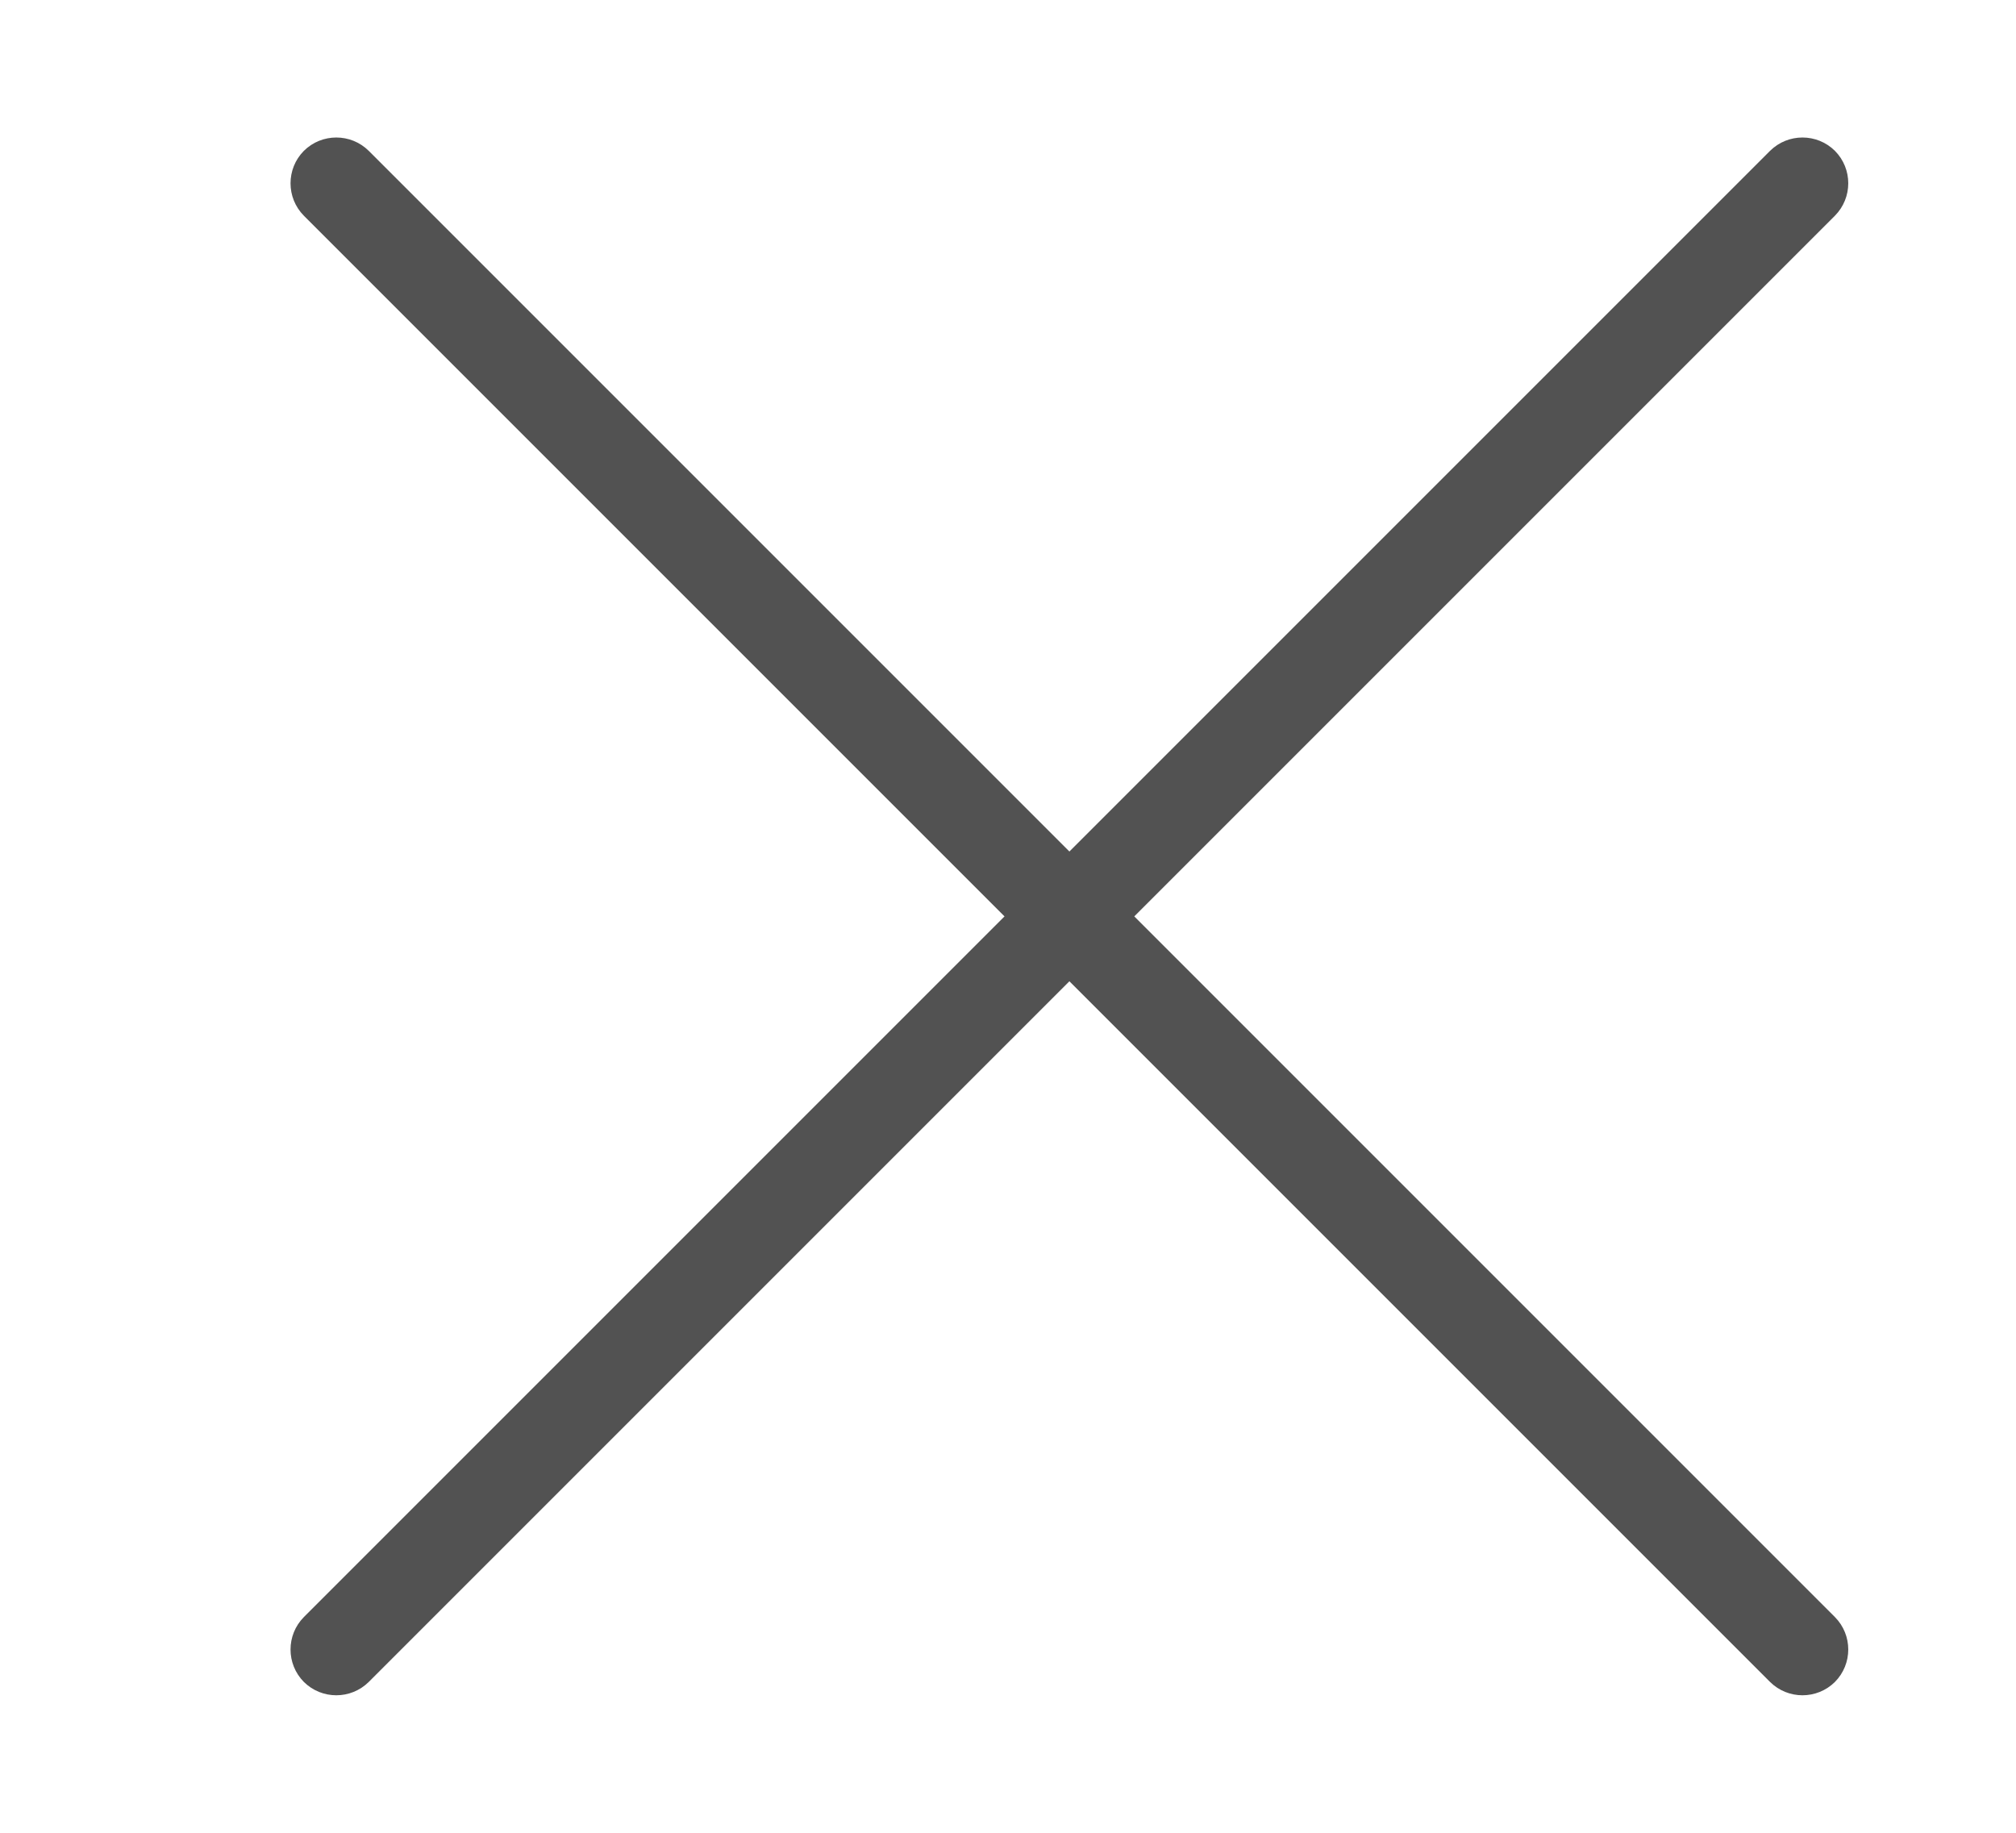<svg width="11" height="10" viewBox="0 0 11 10" fill="none" xmlns="http://www.w3.org/2000/svg">
<g id="Close">
<g id="Icon">
<path fill-rule="evenodd" clip-rule="evenodd" d="M10.012 9.177C9.914 9.274 9.756 9.274 9.658 9.177L1.658 1.177C1.561 1.079 1.561 0.921 1.658 0.823C1.756 0.726 1.914 0.726 2.012 0.823L10.012 8.823C10.109 8.921 10.109 9.079 10.012 9.177Z" fill="#525252"/>
<path fill-rule="evenodd" clip-rule="evenodd" d="M1.658 9.177C1.561 9.079 1.561 8.921 1.658 8.823L9.658 0.823C9.756 0.726 9.914 0.726 10.012 0.823C10.109 0.921 10.109 1.079 10.012 1.177L2.012 9.177C1.914 9.274 1.756 9.274 1.658 9.177Z" fill="#525252"/>
</g>
</g>
</svg>
